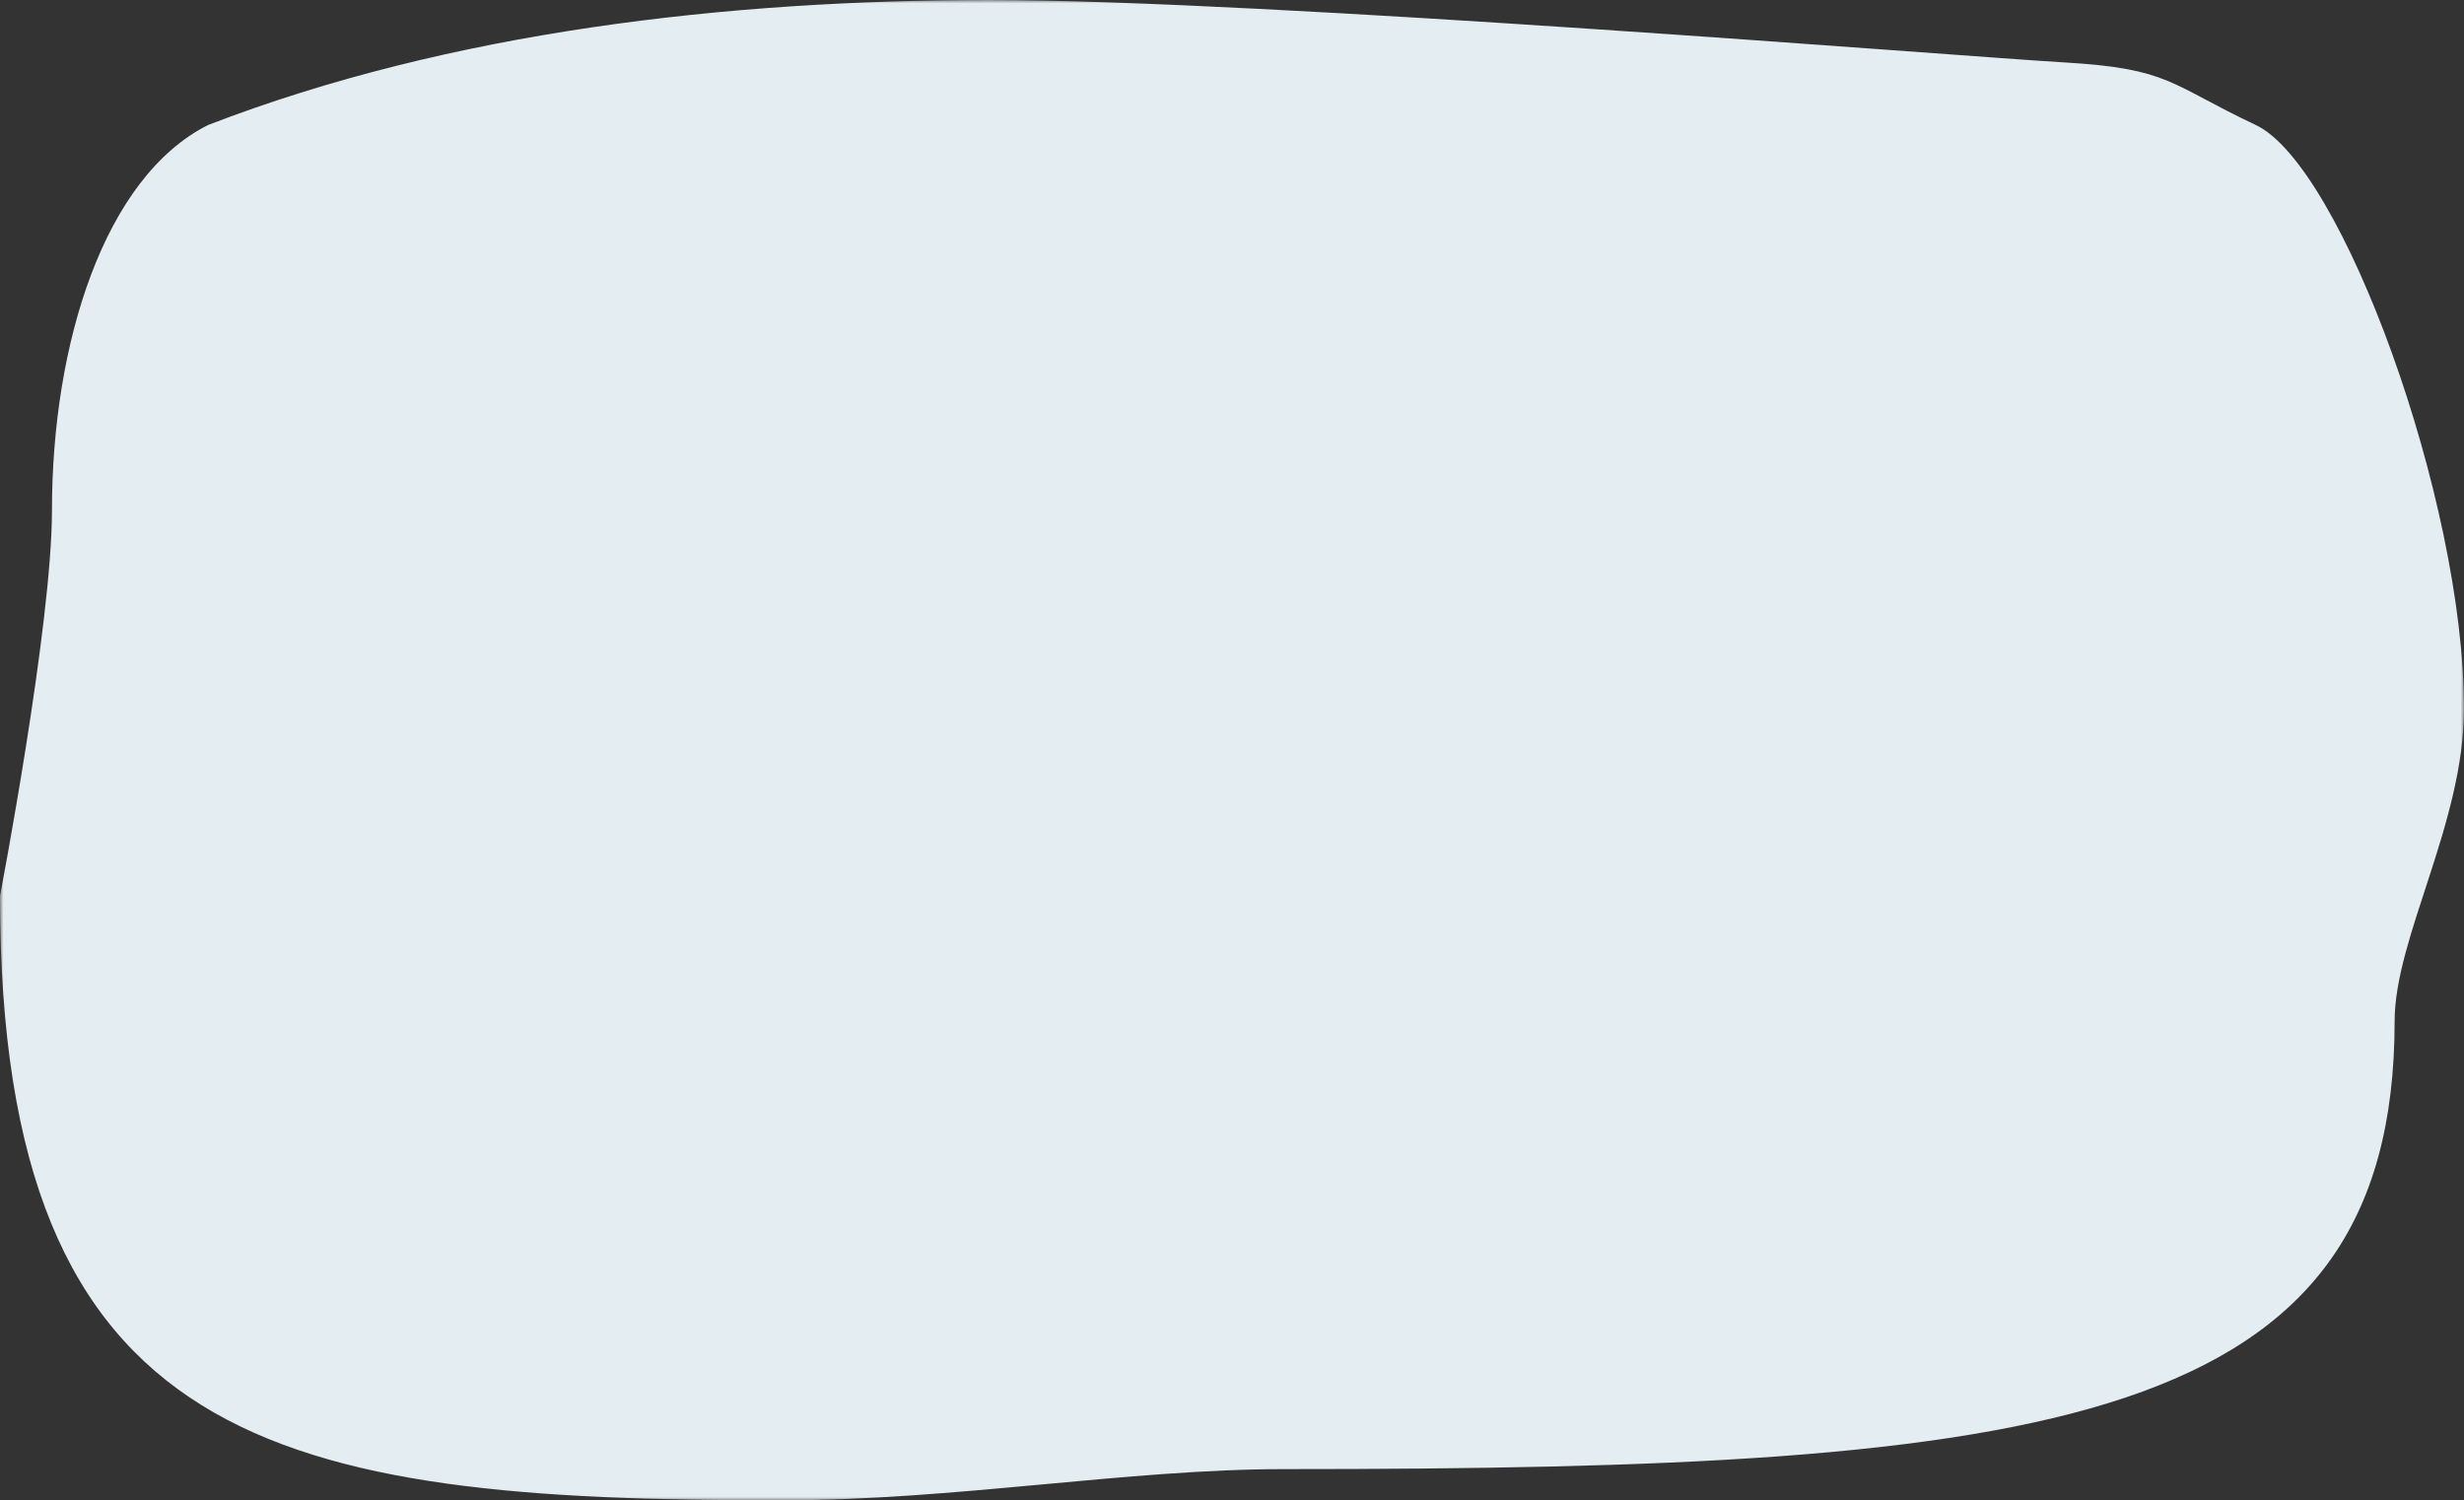 <svg width="358" height="218" xmlns="http://www.w3.org/2000/svg" xmlns:xlink="http://www.w3.org/1999/xlink"><rect width="100%" height="100%" fill="#333333" stroke="none"/><defs><path id="prefix__a" d="M0 0h358v218H0z"/></defs><g fill="none" fill-rule="evenodd"><g><mask id="prefix__b" fill="#fff"><use xlink:href="#prefix__a"/></mask><path d="M143.695 0C105.87 0 65.534 4.537 30.238 18.161 15.118 25.746 7.55 49.968 7.55 74.18 7.55 90.84 0 130.186 0 130.186 0 210.438 40.354 218 113.457 218c25.198 0 50.396-4.537 73.102-4.537 110.928 0 161.362-6.05 161.362-65.094 0-12.122 10.079-28.77 10.079-45.419 0-30.272-17.722-78.883-30.256-84.789-12.516-5.905-12.46-8.185-27.728-9.086C284.73 8.185 184.03 0 143.695 0zm0 57.764c17.927 0 53.409 2.58 81.936 4.66 9.949.723 19.675 1.435 29.01 2.069 4.203 10.61 7.178 24.11 7.178 38.457 0 3.37-2.045 9.609-3.83 15.114-2.939 8.953-6.249 19.117-6.249 30.305 0 2.202-.112 4.037-.26 5.583-11.121.968-30.666 1.769-64.92 1.769-18.392 0-34.794 1.501-49.263 2.836-8.982.834-18.261 1.69-23.84 1.69-5.746 0-10.34-.067-13.966-.167-1.525-5.193-3.068-13.635-3.273-26.769 2.157-11.688 7.513-42.283 7.513-59.132 0-5.305.502-9.82 1.171-13.468 11.344-1.968 24.306-2.947 38.793-2.947z" fill="#E4EDF1" mask="url(#prefix__b)"/></g><path fill="#E4EDF1" d="M89 37h189v144H89z"/></g></svg>